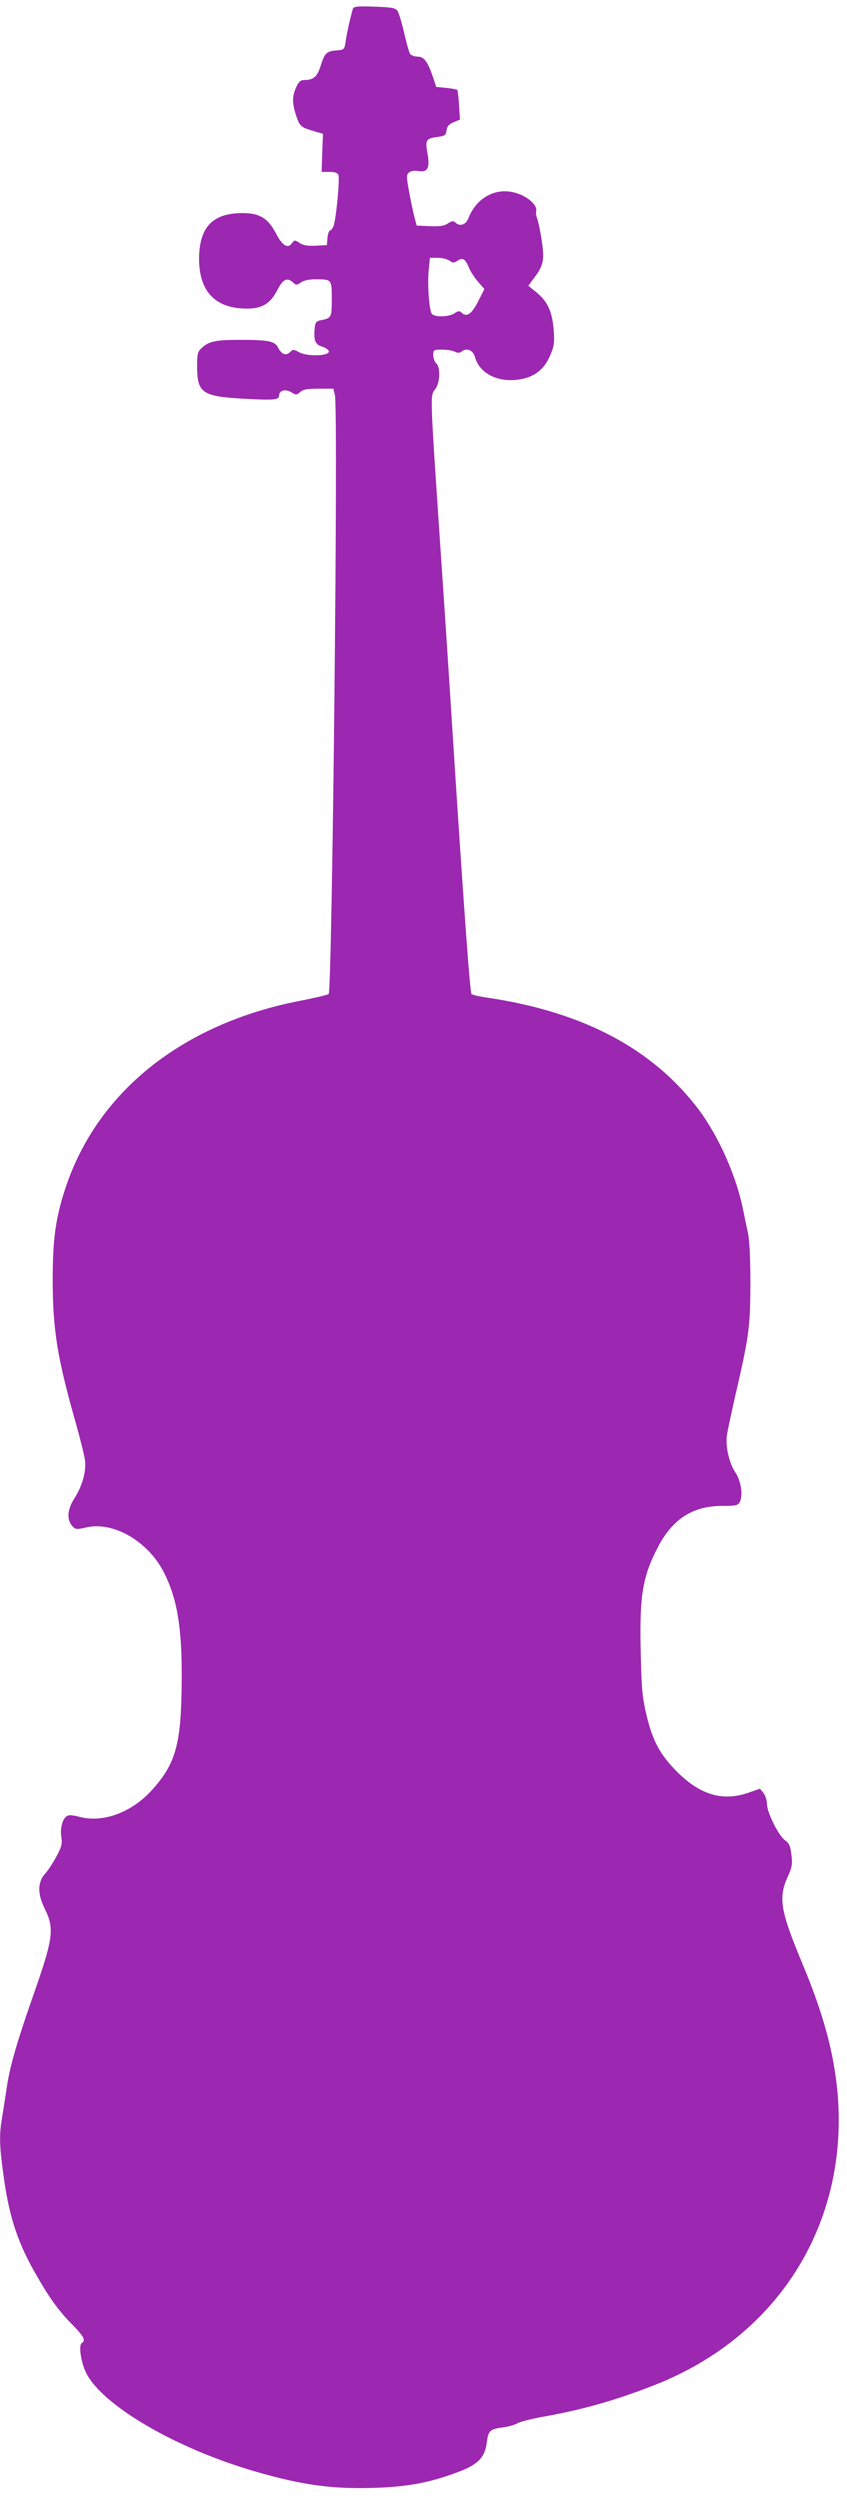 <?xml version="1.0" standalone="no"?>
<!DOCTYPE svg PUBLIC "-//W3C//DTD SVG 20010904//EN"
 "http://www.w3.org/TR/2001/REC-SVG-20010904/DTD/svg10.dtd">
<svg version="1.0" xmlns="http://www.w3.org/2000/svg"
 width="434pt" height="1280pt" viewBox="0 0 434 1280"
 preserveAspectRatio="xMidYMid meet">
<g transform="translate(0,1280) scale(0.1,-0.1)"
fill="#9c27b0" stroke="none">
<path d="M1807 12752 c-17 -63 -28 -114 -35 -157 -7 -50 -8 -50 -47 -53 -52
-4 -61 -13 -82 -79 -18 -57 -37 -73 -87 -73 -16 0 -27 -10 -39 -38 -21 -47
-20 -82 1 -146 18 -53 24 -58 92 -78 l45 -13 -4 -97 -3 -98 40 0 c28 0 42 -5
46 -16 8 -20 -12 -228 -25 -261 -5 -13 -13 -23 -18 -23 -5 0 -11 -17 -13 -37
l-3 -38 -57 -3 c-41 -2 -65 2 -83 14 -24 16 -26 16 -39 -1 -21 -30 -49 -13
-81 48 -41 80 -86 107 -175 106 -152 -1 -219 -73 -220 -234 0 -168 84 -255
245 -255 78 0 120 25 156 95 28 55 50 66 79 40 17 -16 21 -16 42 -1 13 10 43
16 74 16 84 0 84 0 84 -100 0 -95 -2 -99 -54 -109 -27 -6 -31 -11 -34 -45 -5
-61 4 -81 40 -91 18 -6 33 -17 33 -25 0 -23 -109 -26 -151 -4 -30 16 -33 16
-48 1 -21 -20 -43 -12 -61 23 -17 34 -48 40 -202 40 -118 0 -154 -8 -190 -42
-20 -18 -23 -32 -23 -92 0 -137 25 -155 231 -167 161 -9 189 -7 189 16 0 26
32 35 62 17 25 -15 29 -15 46 1 14 13 37 17 94 17 l76 0 8 -32 c18 -73 -14
-3051 -32 -3067 -5 -5 -71 -20 -147 -35 -602 -117 -1038 -465 -1201 -957 -51
-153 -66 -263 -66 -472 0 -254 24 -402 119 -735 21 -75 42 -158 46 -185 8 -59
-12 -133 -55 -200 -34 -55 -39 -104 -12 -137 17 -21 21 -22 75 -10 140 32 320
-74 399 -235 67 -134 91 -281 89 -550 -2 -322 -29 -422 -150 -557 -106 -119
-257 -174 -381 -138 -19 5 -42 8 -51 5 -26 -9 -42 -59 -35 -108 6 -36 2 -52
-25 -102 -18 -33 -43 -72 -57 -87 -40 -44 -41 -103 -2 -182 48 -96 42 -149
-44 -397 -100 -285 -134 -402 -151 -514 -8 -55 -20 -128 -25 -161 -14 -84 -13
-136 6 -277 27 -210 69 -344 156 -500 76 -135 124 -203 195 -275 62 -63 74
-84 52 -98 -17 -10 -5 -95 21 -150 80 -167 459 -389 866 -507 244 -71 399 -92
624 -84 165 6 279 28 423 83 97 37 132 74 141 147 8 64 16 71 89 80 26 4 57
13 70 21 12 7 76 24 142 35 199 36 369 85 564 162 633 250 993 831 932 1500
-19 203 -73 401 -179 654 -113 272 -125 337 -76 446 23 50 25 66 19 114 -5 44
-12 59 -31 72 -33 21 -94 143 -94 187 0 18 -8 44 -18 56 l-18 22 -64 -22
c-129 -43 -243 -9 -361 109 -87 88 -124 156 -156 288 -22 93 -26 138 -30 322
-7 289 9 387 86 536 76 148 180 215 331 215 71 0 81 2 91 21 17 33 6 109 -24
152 -31 46 -51 133 -42 190 3 23 24 119 45 212 69 299 74 340 75 565 0 132 -5
225 -13 260 -7 30 -17 80 -23 110 -34 174 -125 380 -228 518 -235 311 -588
499 -1076 573 -44 6 -84 15 -89 20 -8 7 -41 461 -101 1399 -14 223 -41 632
-60 910 -52 770 -51 754 -26 786 26 33 29 115 6 134 -8 7 -15 25 -15 41 0 28
2 29 46 29 25 0 54 -5 65 -11 15 -7 24 -7 34 1 26 21 59 8 69 -29 25 -88 127
-135 242 -111 69 15 114 52 144 122 19 45 22 64 17 130 -8 93 -30 143 -88 191
l-42 34 26 35 c52 68 58 96 43 195 -7 48 -18 99 -23 113 -6 14 -8 31 -6 38 8
22 -24 59 -70 81 -111 54 -229 4 -277 -116 -13 -35 -45 -44 -67 -22 -9 9 -18
8 -38 -5 -19 -13 -43 -16 -93 -14 l-67 3 -13 50 c-7 28 -19 86 -27 130 -13 73
-13 81 2 93 10 7 30 10 49 6 46 -8 58 18 44 93 -12 67 -7 74 52 82 38 5 43 9
46 34 3 20 12 31 36 41 l33 14 -5 73 c-2 41 -7 76 -9 79 -2 2 -28 7 -56 10
l-52 5 -16 49 c-27 79 -46 106 -78 106 -16 0 -33 6 -39 13 -5 6 -19 55 -31
108 -12 53 -28 105 -35 114 -11 15 -32 18 -119 21 -93 3 -106 1 -110 -14z
m497 -1287 c16 -12 21 -12 40 0 27 18 40 10 59 -36 8 -19 29 -52 47 -72 l32
-37 -33 -65 c-34 -66 -59 -81 -86 -54 -8 8 -17 7 -34 -5 -28 -19 -102 -21
-116 -3 -14 17 -24 155 -16 227 l6 60 41 0 c23 0 49 -7 60 -15z"/>
</g>
</svg>
